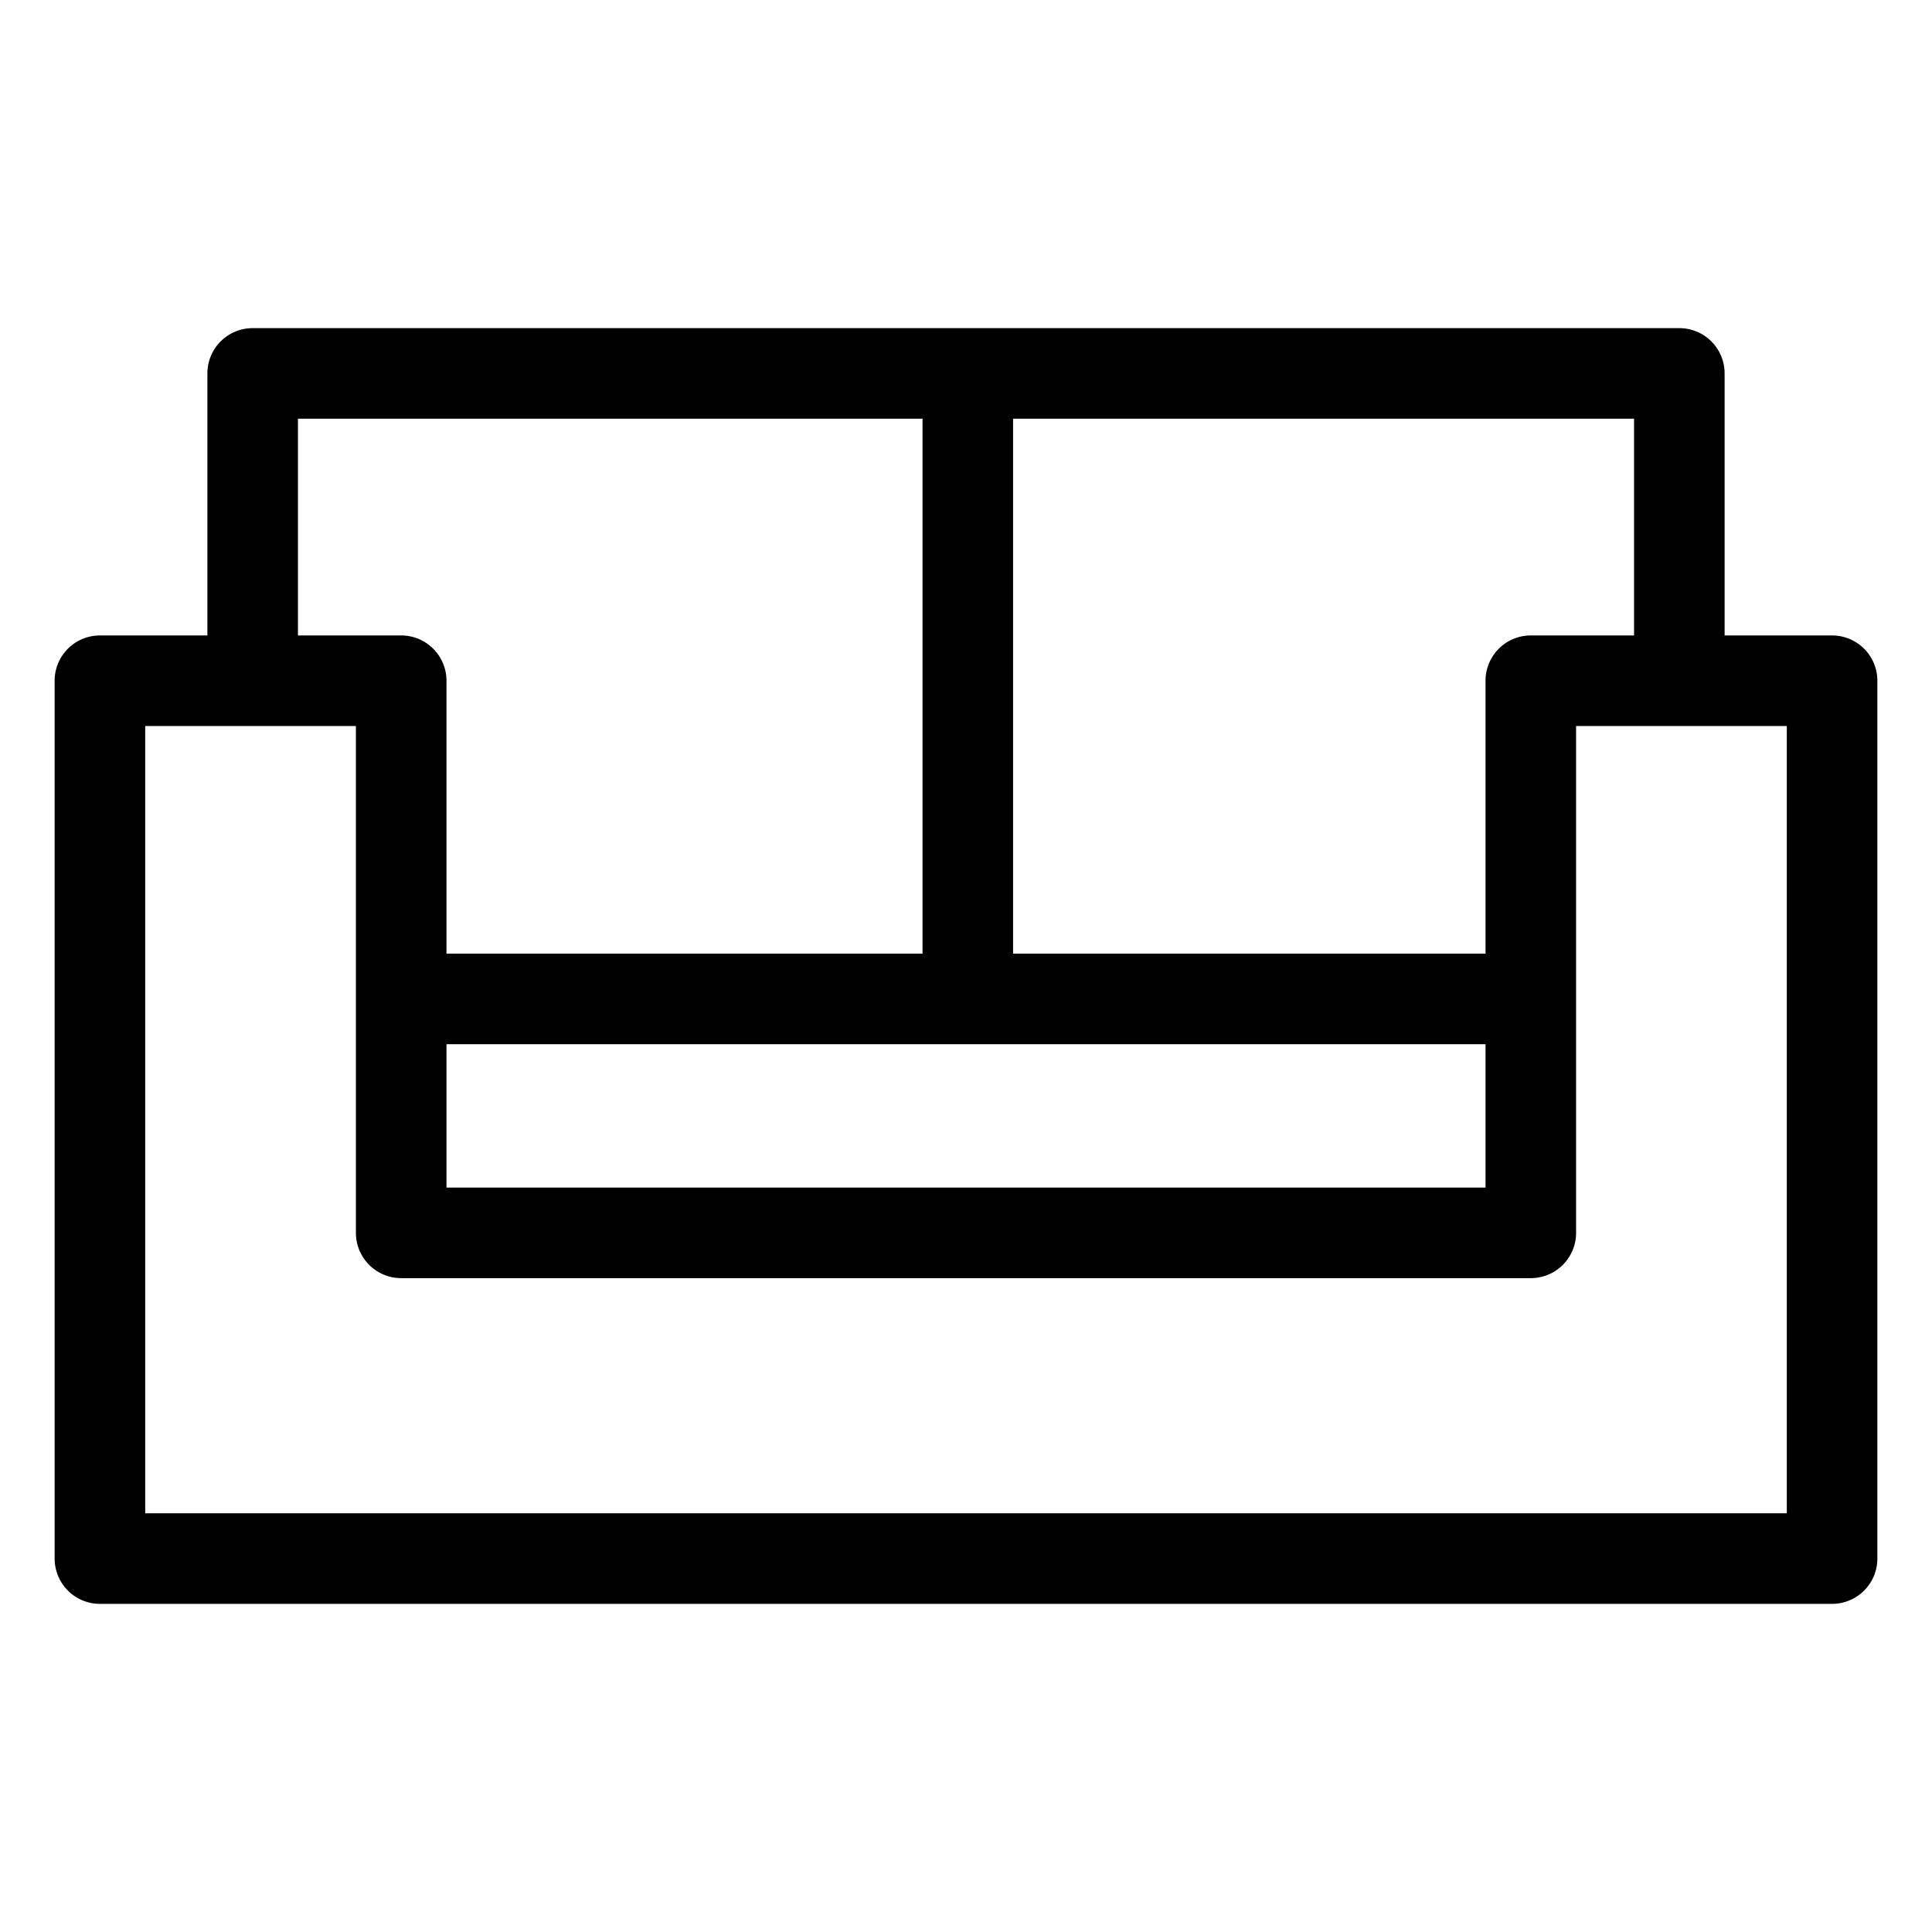<svg id="Layer_1" data-name="Layer 1" xmlns="http://www.w3.org/2000/svg" viewBox="0 0 64 64"><path d="M60.69,21.05H57.13V12.37a1.5,1.5,0,0,0-1.5-1.5H8.37a1.5,1.5,0,0,0-1.5,1.5V21.05H3.31a1.5,1.5,0,0,0-1.5,1.5V51.63a1.5,1.5,0,0,0,1.5,1.5H60.69a1.5,1.5,0,0,0,1.5-1.5V22.55A1.5,1.5,0,0,0,60.69,21.05Zm-6.56,0H50.71a1.5,1.5,0,0,0-1.5,1.5v9.04H33.56V13.87H54.13ZM14.79,34.59H49.21v4.75H14.79ZM9.87,13.87H30.56V31.59H14.79v-9.04a1.5,1.5,0,0,0-1.5-1.5H9.87ZM59.19,50.13H4.81V24.05h6.98v16.79a1.5,1.5,0,0,0,1.5,1.5H50.71a1.5,1.5,0,0,0,1.5-1.5v-16.79h6.98Z"/></svg>